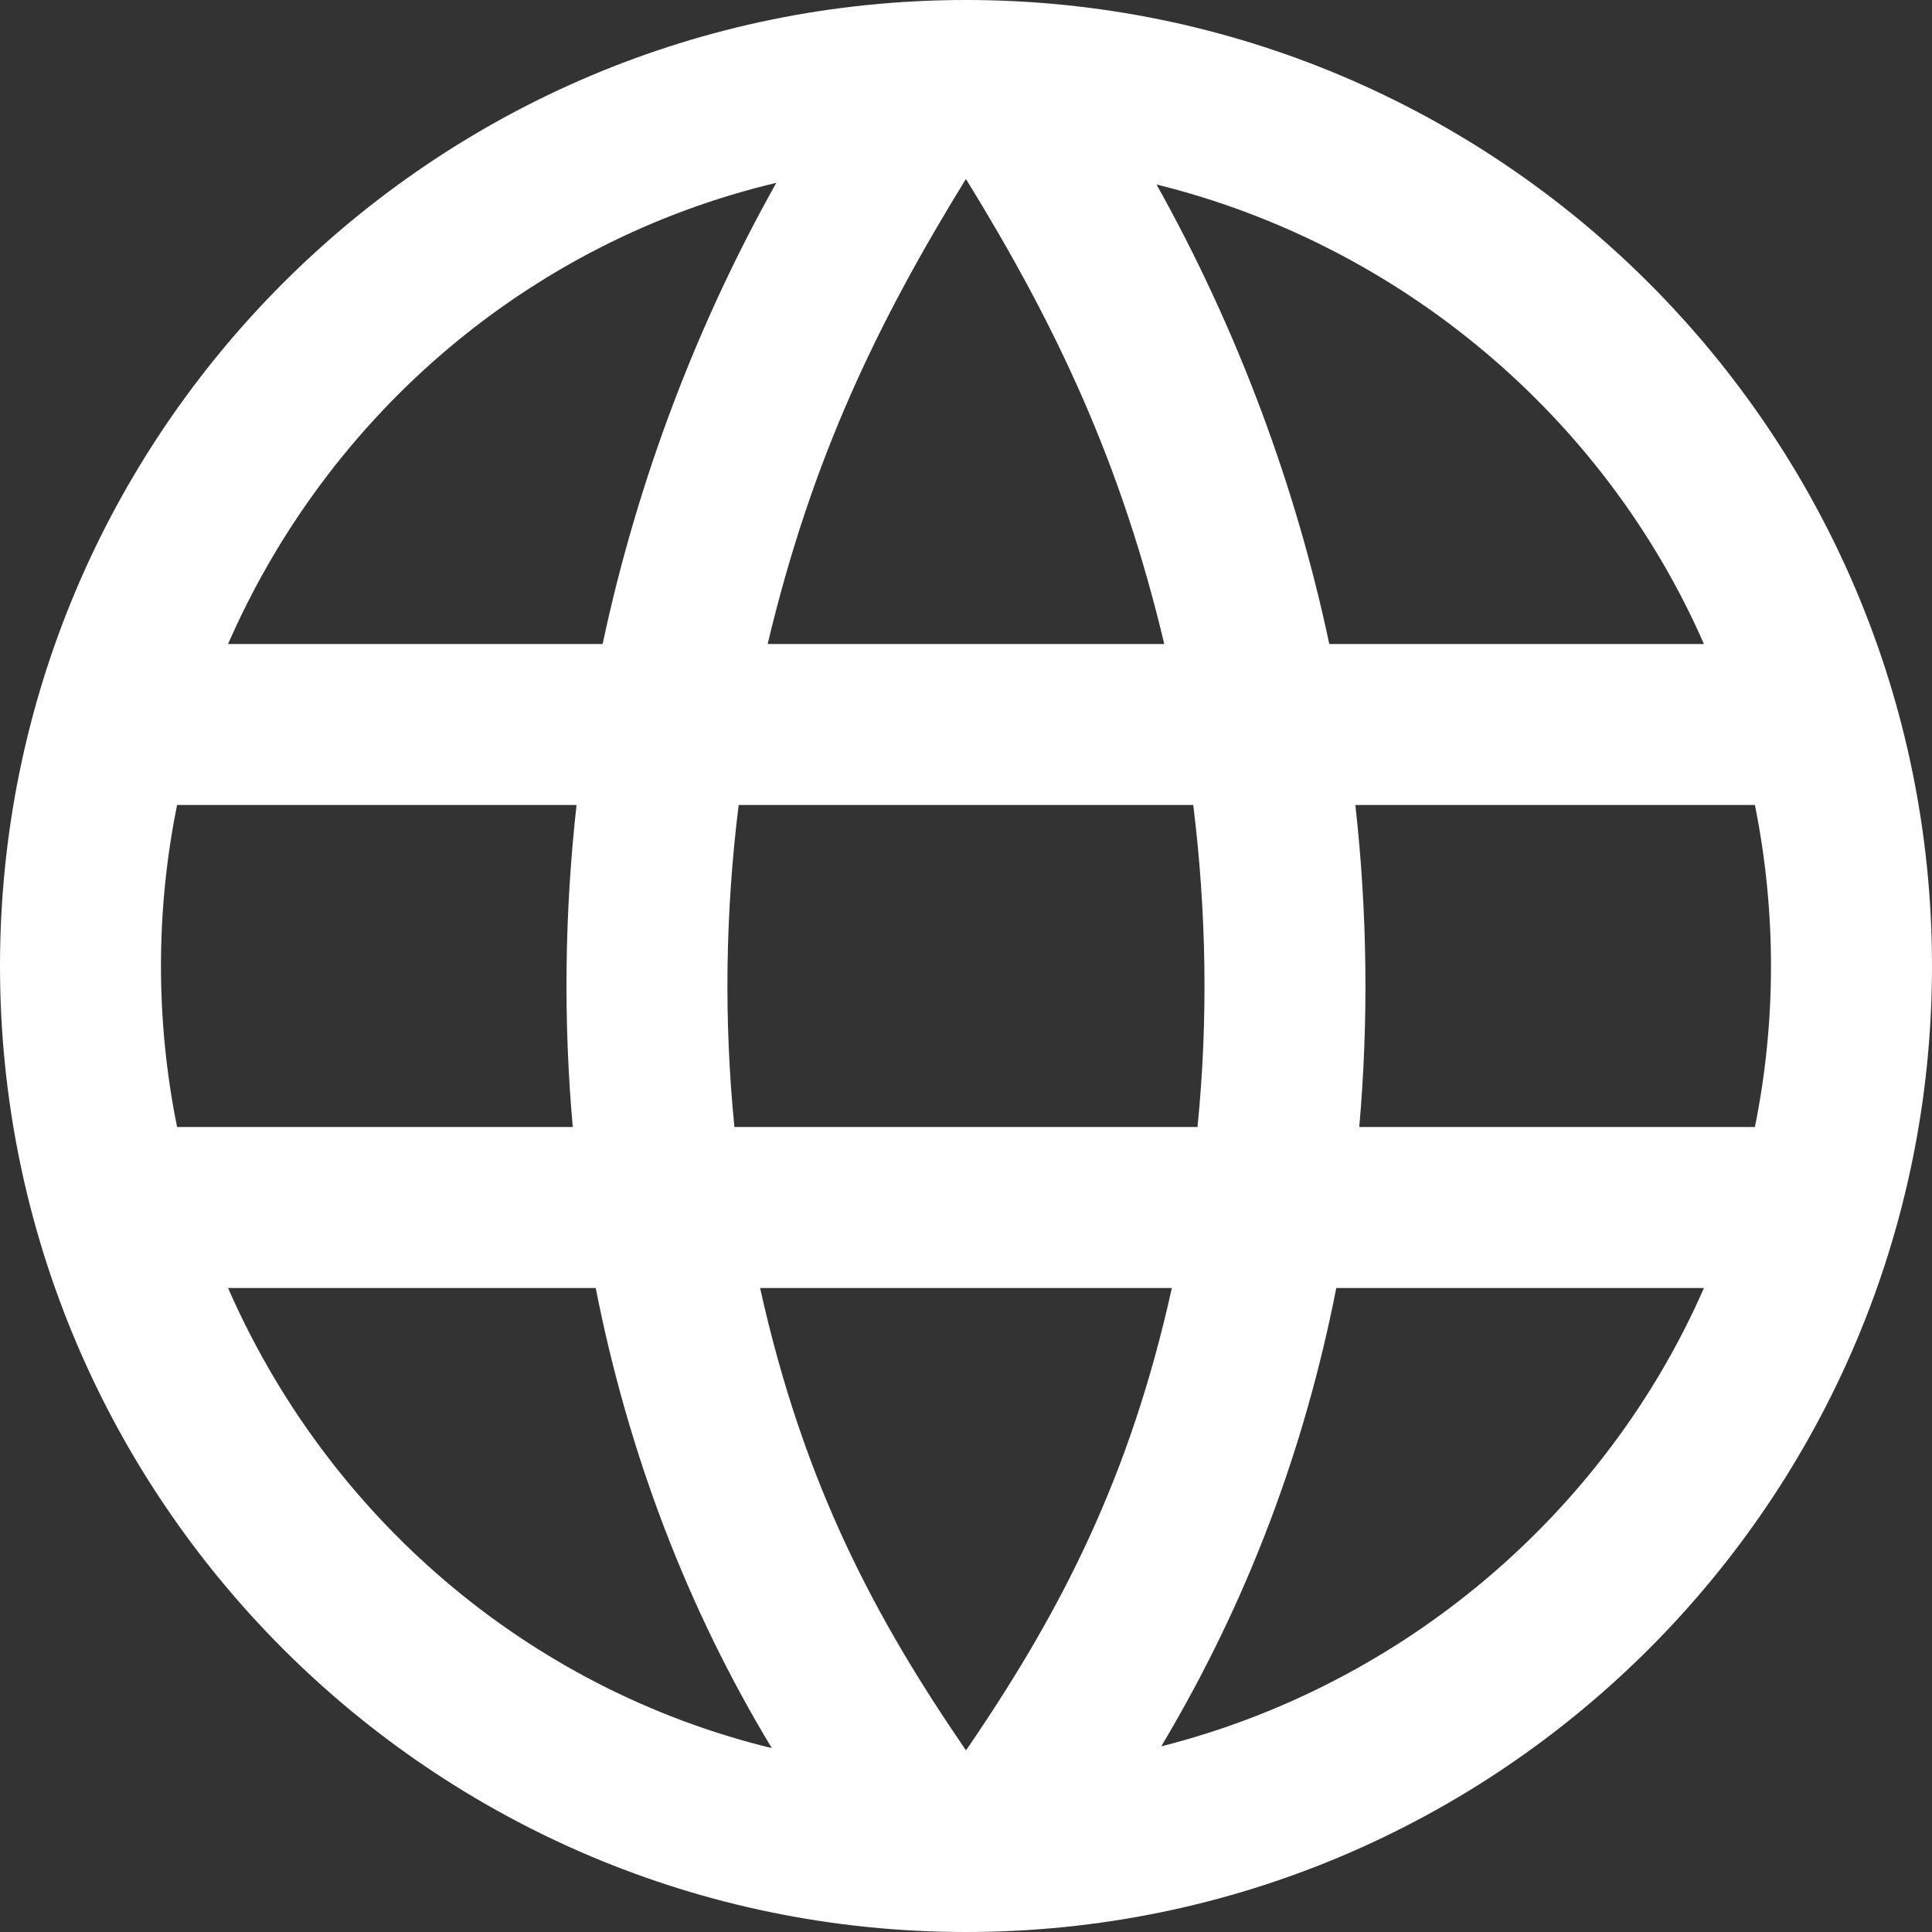 <svg width="71" height="71" viewBox="0 0 71 71" fill="none" xmlns="http://www.w3.org/2000/svg">
<rect x="0" y="0" width="71" height="71" fill="#333333" stroke="none"/>
<path fill-rule="evenodd" clip-rule="evenodd" d="M35.5 0C55.093 0 71 15.907 71 35.5C71 55.093 55.093 71 35.5 71C15.907 71 0 55.093 0 35.5C0 15.907 15.907 0 35.5 0ZM43.065 47.333H27.933C29.548 54.611 32.196 59.504 35.5 64.326C39.032 59.175 41.538 54.238 43.065 47.333ZM21.892 47.333H8.381C12.037 55.691 19.339 62.042 28.364 64.243C25.264 59.116 23.09 53.422 21.892 47.333ZM62.619 47.333H49.108C47.952 53.215 45.869 58.832 42.674 64.178C51.584 61.921 58.995 55.614 62.619 47.333ZM21.188 29.583H6.508C5.718 33.468 5.718 37.526 6.508 41.417H21.049C20.697 37.485 20.75 33.512 21.188 29.583ZM43.851 29.583H27.146C26.657 33.506 26.598 37.488 26.989 41.417H44.008C44.402 37.488 44.337 33.509 43.851 29.583ZM64.492 29.583H49.809C50.247 33.512 50.3 37.485 49.952 41.417H64.492C65.261 37.615 65.299 33.583 64.492 29.583ZM28.53 6.718C19.427 8.884 12.061 15.256 8.381 23.667H22.146C23.433 17.626 25.631 11.878 28.53 6.718ZM35.497 6.576C32.275 11.813 29.847 16.791 28.211 23.667H42.786C41.207 17.022 38.831 11.987 35.497 6.576ZM42.502 6.78C45.499 12.141 47.629 17.904 48.851 23.667H62.619C58.974 15.336 51.49 8.999 42.502 6.78Z" fill="white"/>
</svg>
